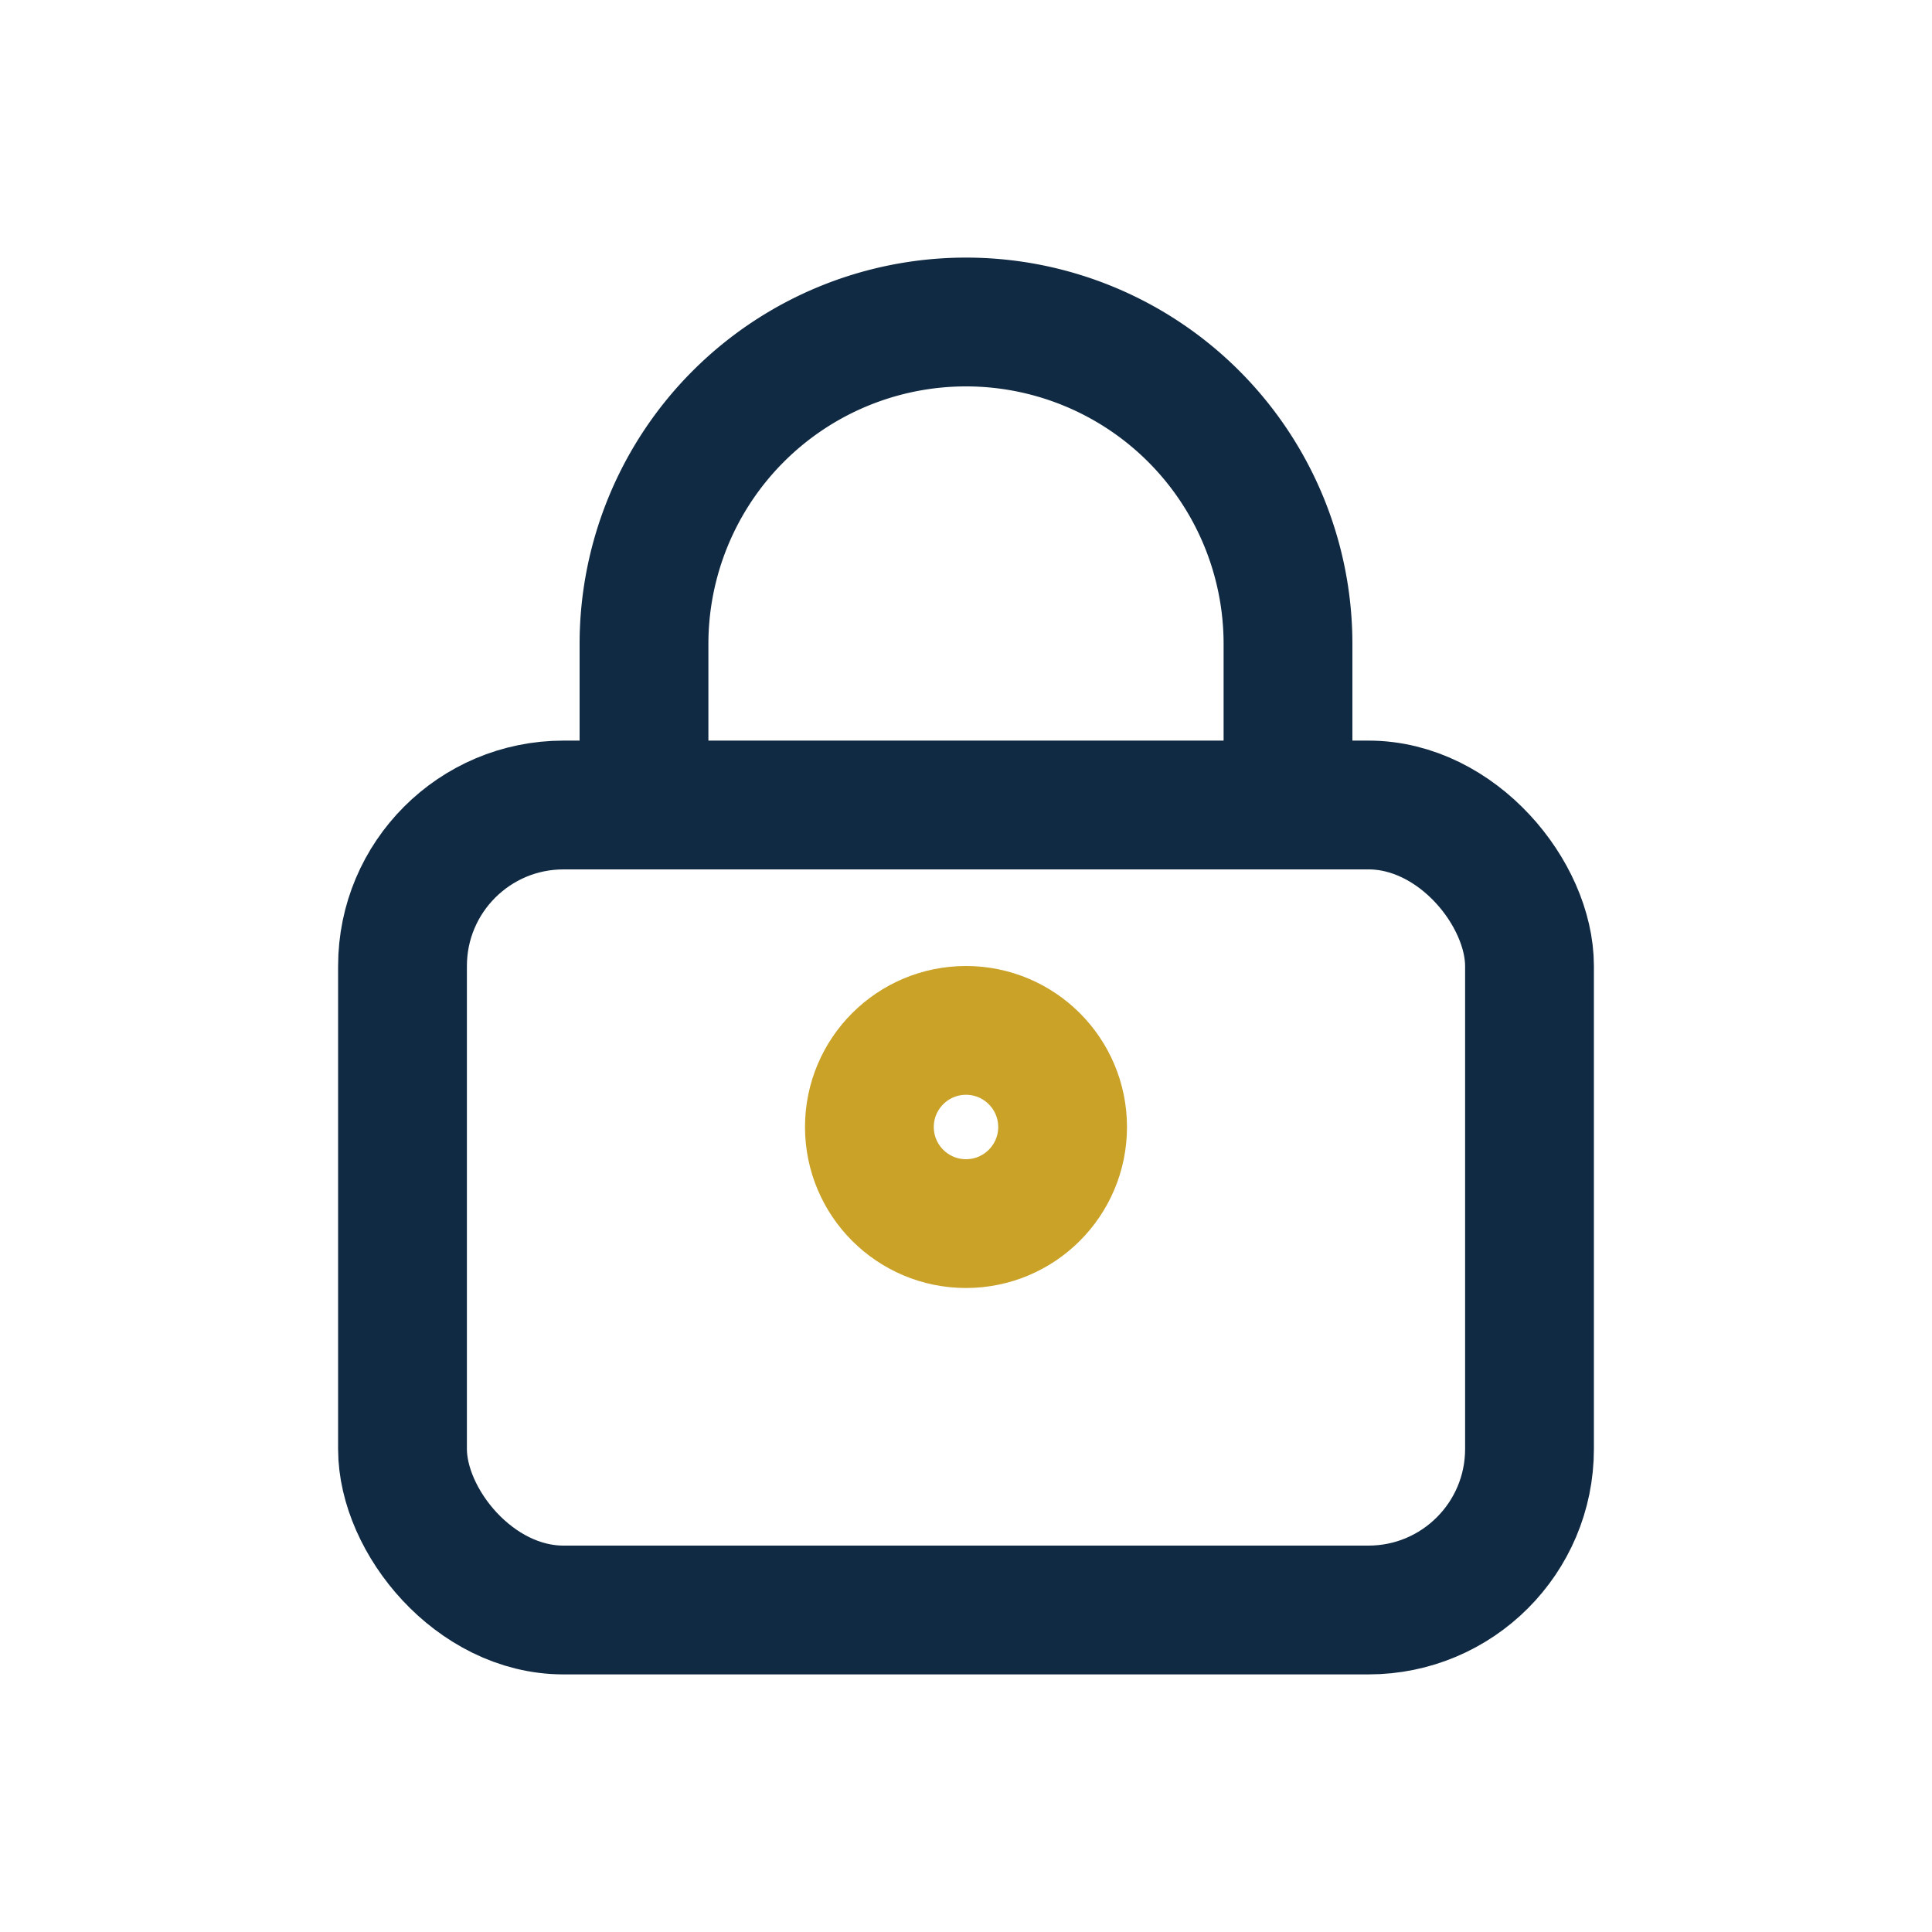 <?xml version="1.0" encoding="UTF-8"?>
<svg xmlns="http://www.w3.org/2000/svg" width="32" height="32" viewBox="0 0 24 24"><g fill="none" stroke="#102A43" stroke-width="1.6" stroke-linecap="round" stroke-linejoin="round"><rect x="5" y="10" width="14" height="10" rx="2"/><path d="M8 10V8a4 4 0 118 0v2"/></g><circle cx="12" cy="14" r="1.2" fill="none" stroke="#C9A227" stroke-width="1.6"/></svg>